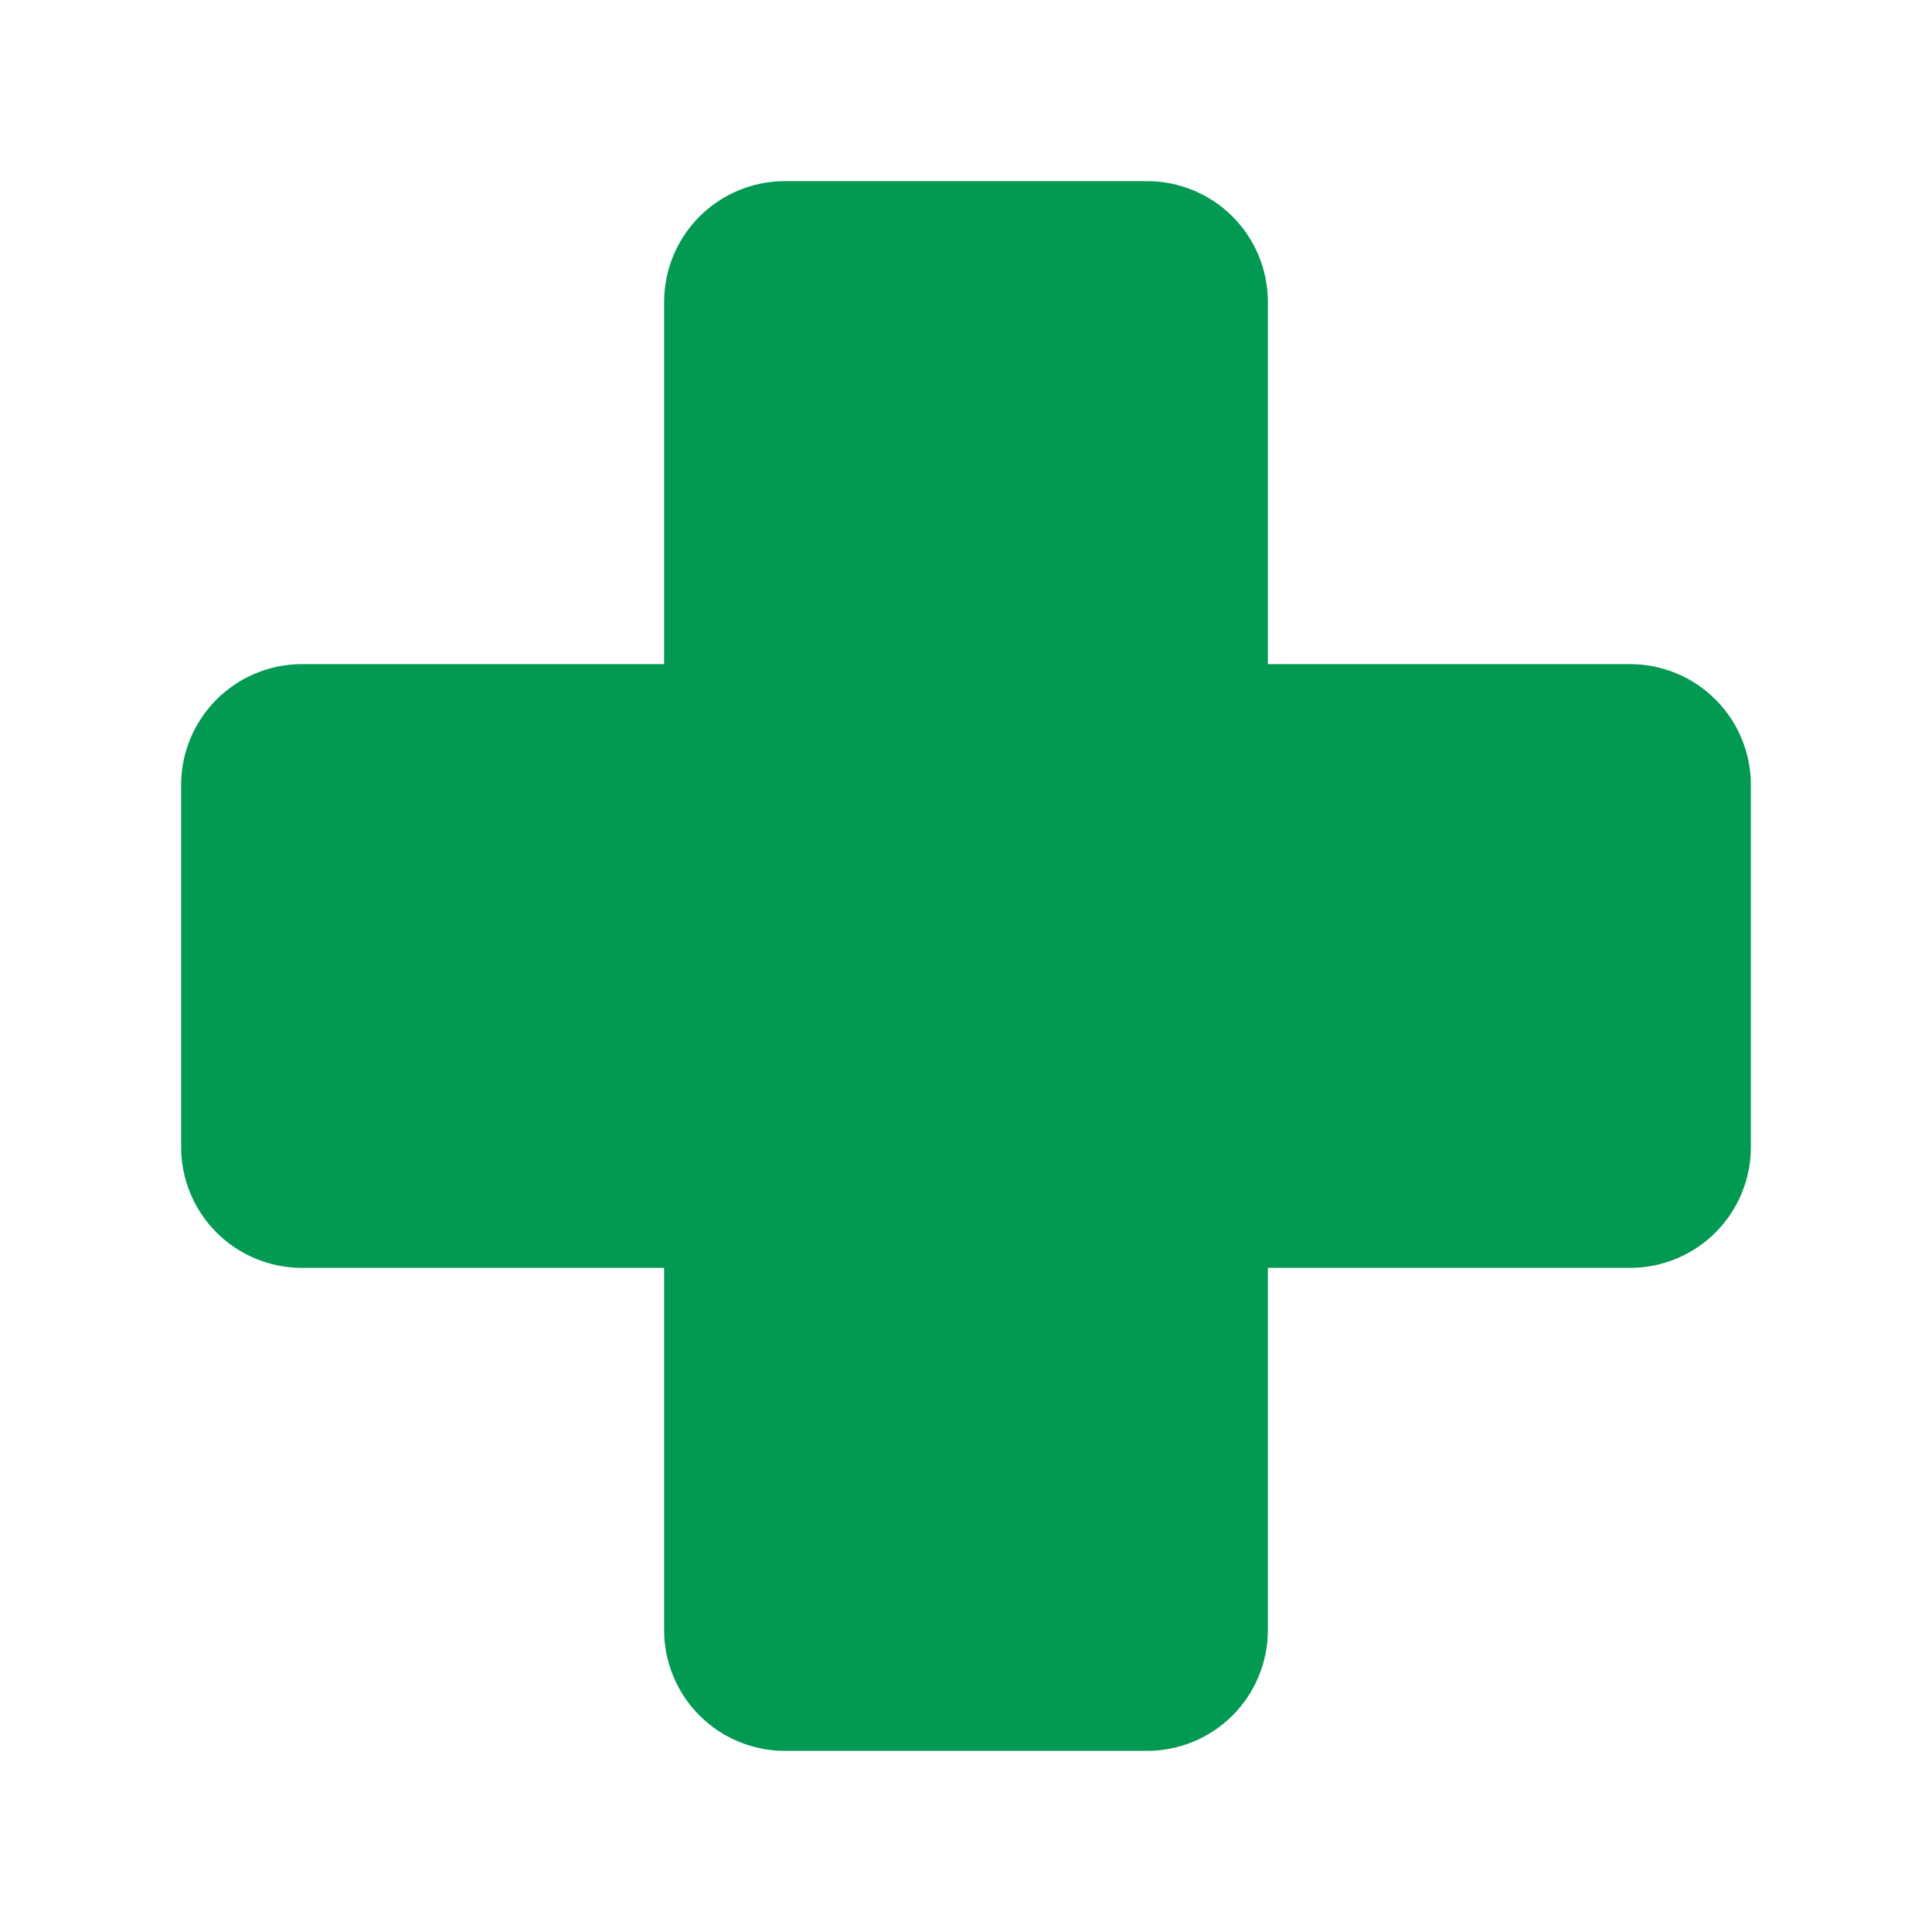 <svg width="32" height="32" viewBox="0 0 32 32" fill="none" xmlns="http://www.w3.org/2000/svg">
<g id="Frame">
<path id="Vector" d="M29 13V19C29 19.53 28.789 20.039 28.414 20.414C28.039 20.789 27.53 21 27 21H21V27C21 27.53 20.789 28.039 20.414 28.414C20.039 28.789 19.53 29 19 29H13C12.47 29 11.961 28.789 11.586 28.414C11.211 28.039 11 27.53 11 27V21H5C4.47 21 3.961 20.789 3.586 20.414C3.211 20.039 3 19.53 3 19V13C3 12.47 3.211 11.961 3.586 11.586C3.961 11.211 4.47 11 5 11H11V5C11 4.47 11.211 3.961 11.586 3.586C11.961 3.211 12.47 3 13 3H19C19.53 3 20.039 3.211 20.414 3.586C20.789 3.961 21 4.47 21 5V11H27C27.53 11 28.039 11.211 28.414 11.586C28.789 11.961 29 12.47 29 13Z" fill="#029953"/>
</g>
</svg>
